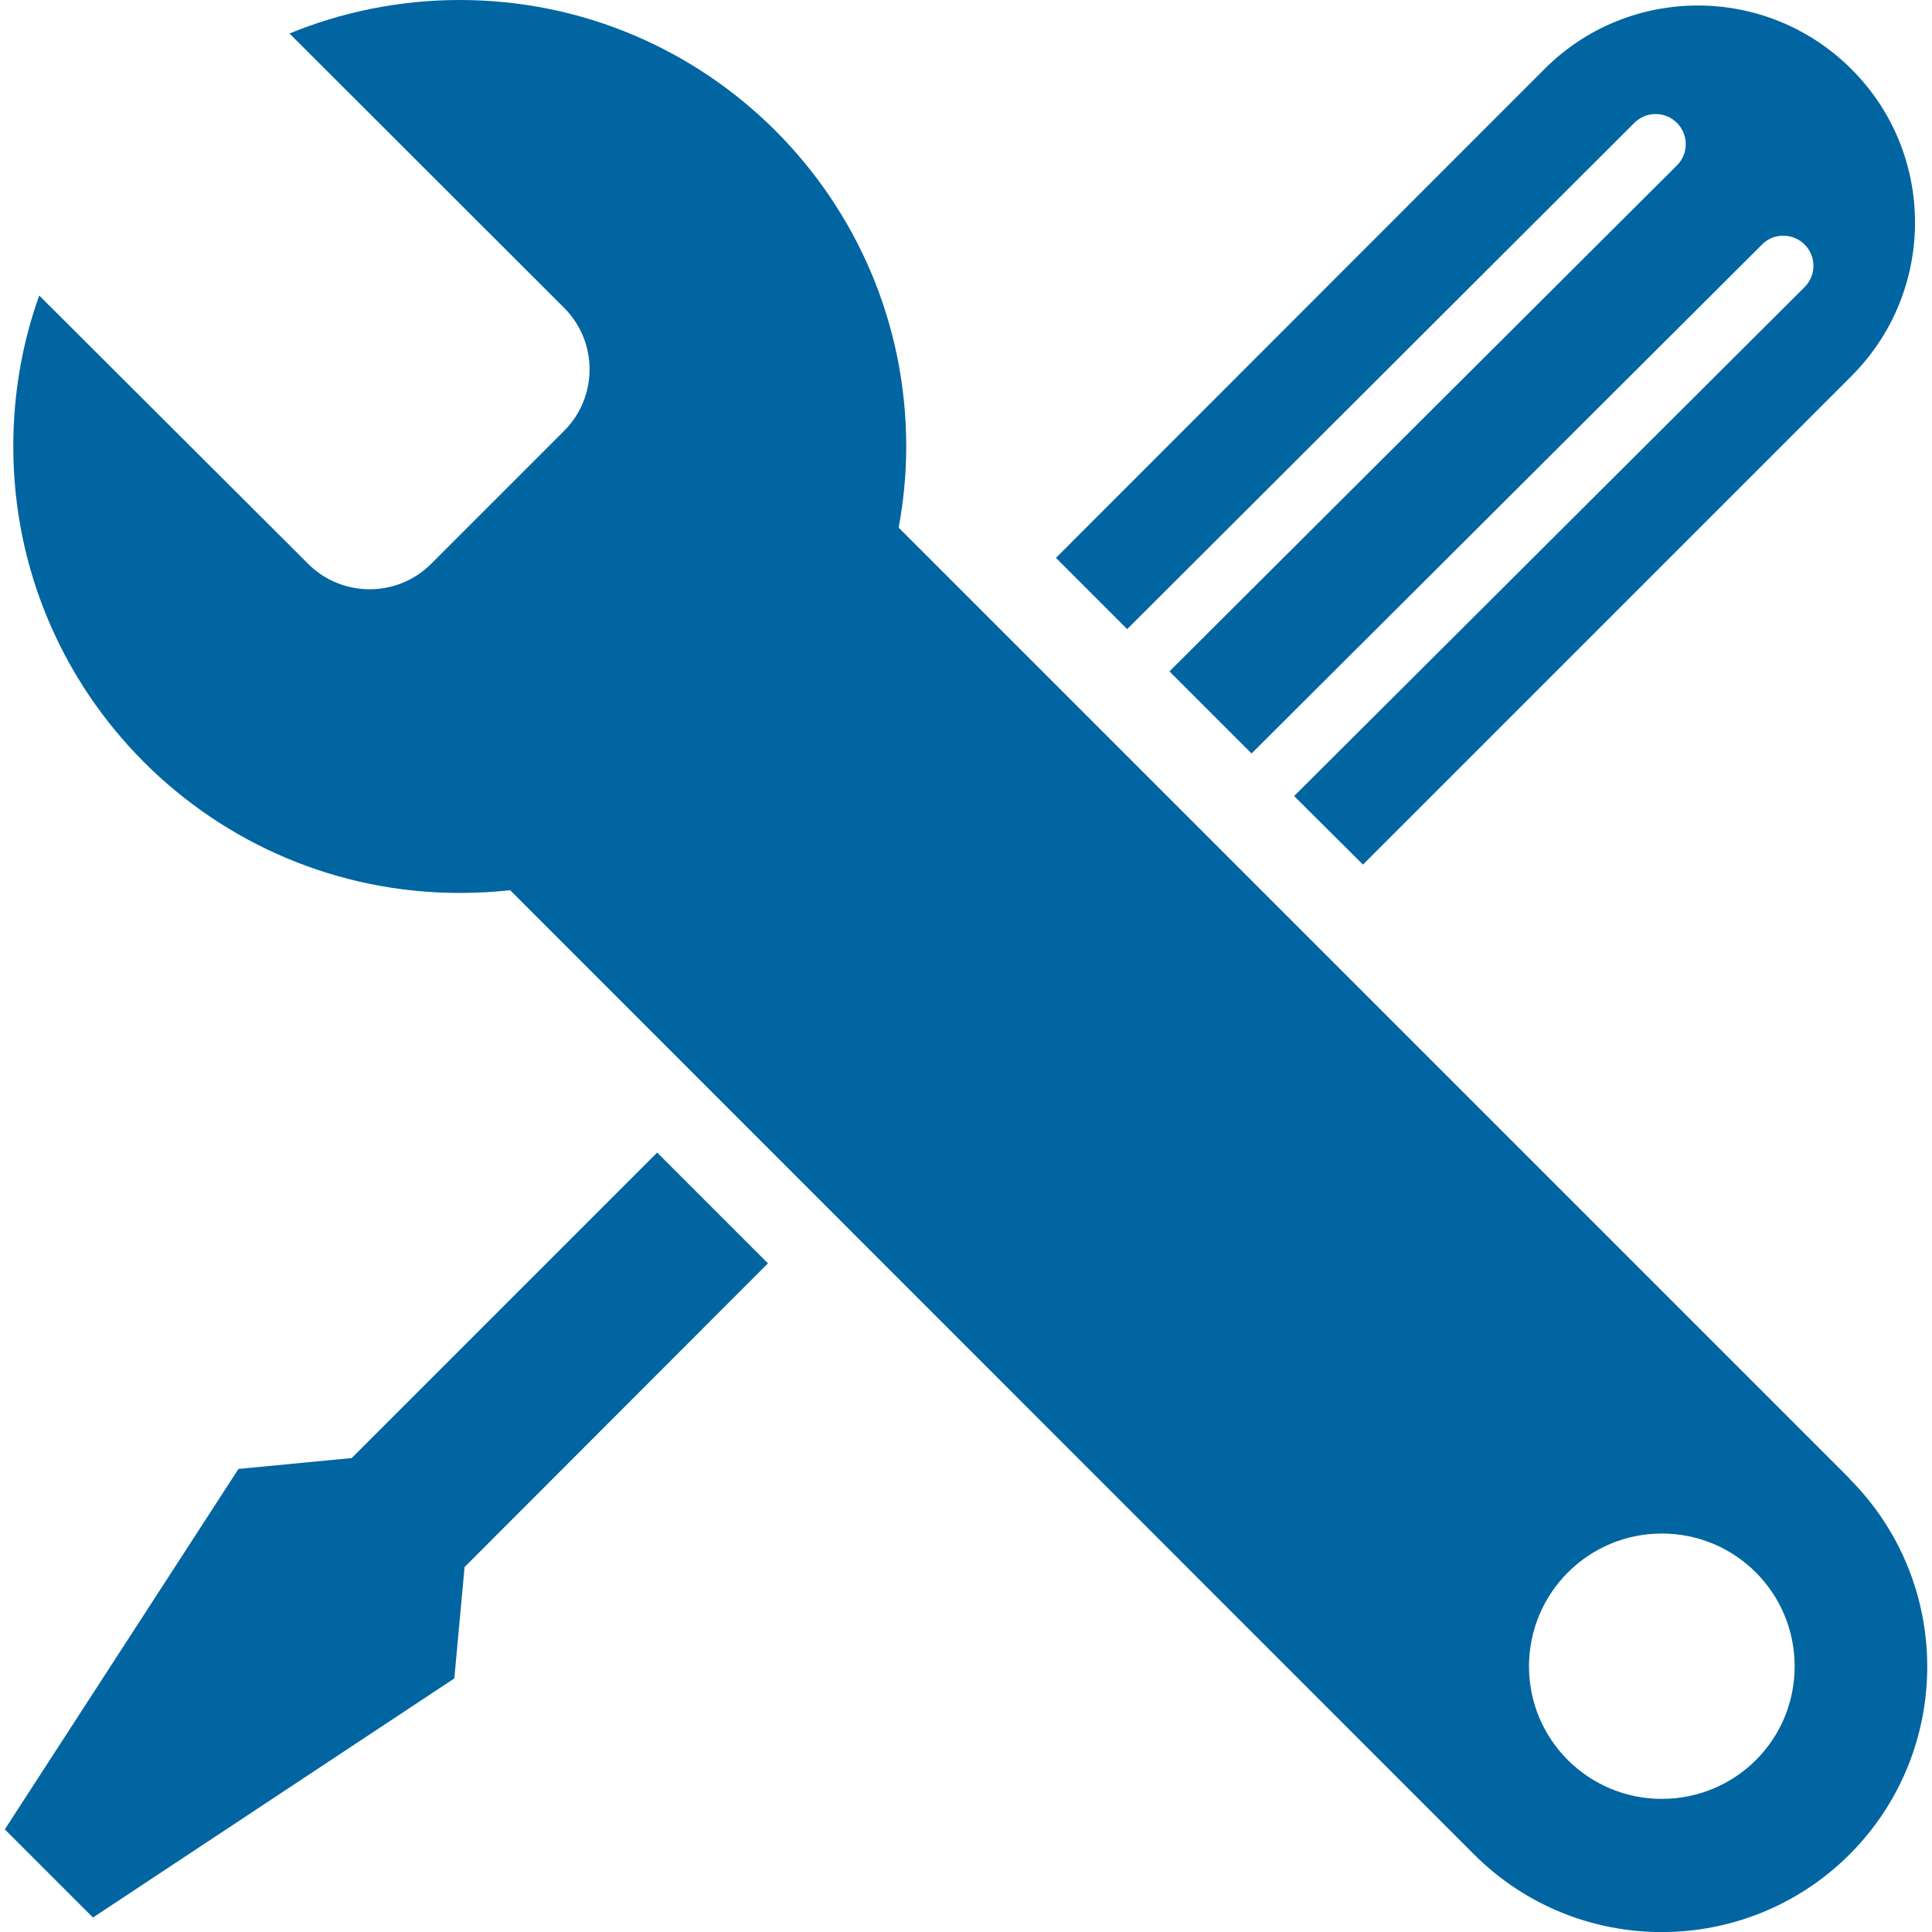 <?xml version="1.0" encoding="UTF-8"?> <svg xmlns="http://www.w3.org/2000/svg" id="Design" viewBox="0 0 64 64"><defs><style> .cls-1 { fill: #0065a1; } </style></defs><path class="cls-1" d="M61.27,48.98L29.77,17.48c.16-.87,.25-1.77,.25-2.69C30.02,6.62,23.4,0,15.23,0c-2,0-3.91,.4-5.64,1.11l9.1,9.09c1.12,1.12,1.12,2.95,0,4.07l-4.41,4.41c-1.12,1.12-2.95,1.12-4.07,0L1.3,9.79c-.56,1.56-.86,3.24-.86,5,0,8.17,6.62,14.79,14.79,14.79,.56,0,1.12-.03,1.67-.09l31.93,31.94c3.43,3.43,9,3.43,12.44,0,3.43-3.44,3.43-9,0-12.44Zm-6.22,10.61c-2.43,0-4.4-1.96-4.4-4.39s1.97-4.4,4.4-4.4,4.4,1.96,4.4,4.4-1.97,4.39-4.4,4.39Z"></path><g><path class="cls-1" d="M61.33,2.29c-2.81-2.81-7.37-2.81-10.17,0l-16.18,16.19,2.36,2.36L54.14,4.07c.39-.39,1.02-.39,1.41,0,.39,.39,.39,1.02,0,1.41l-16.81,16.76,2.72,2.72L58.37,8.1c.38-.39,1.02-.39,1.41,0,.39,.39,.39,1.02,0,1.41l-16.91,16.86,2.28,2.27L61.33,12.46c2.81-2.81,2.81-7.37,0-10.17Z"></path><polygon class="cls-1" points="11.65 48.3 7.9 48.66 .16 60.6 3.08 63.52 15.05 55.6 15.39 51.91 25.44 41.85 21.77 38.18 11.65 48.3"></polygon></g></svg> 